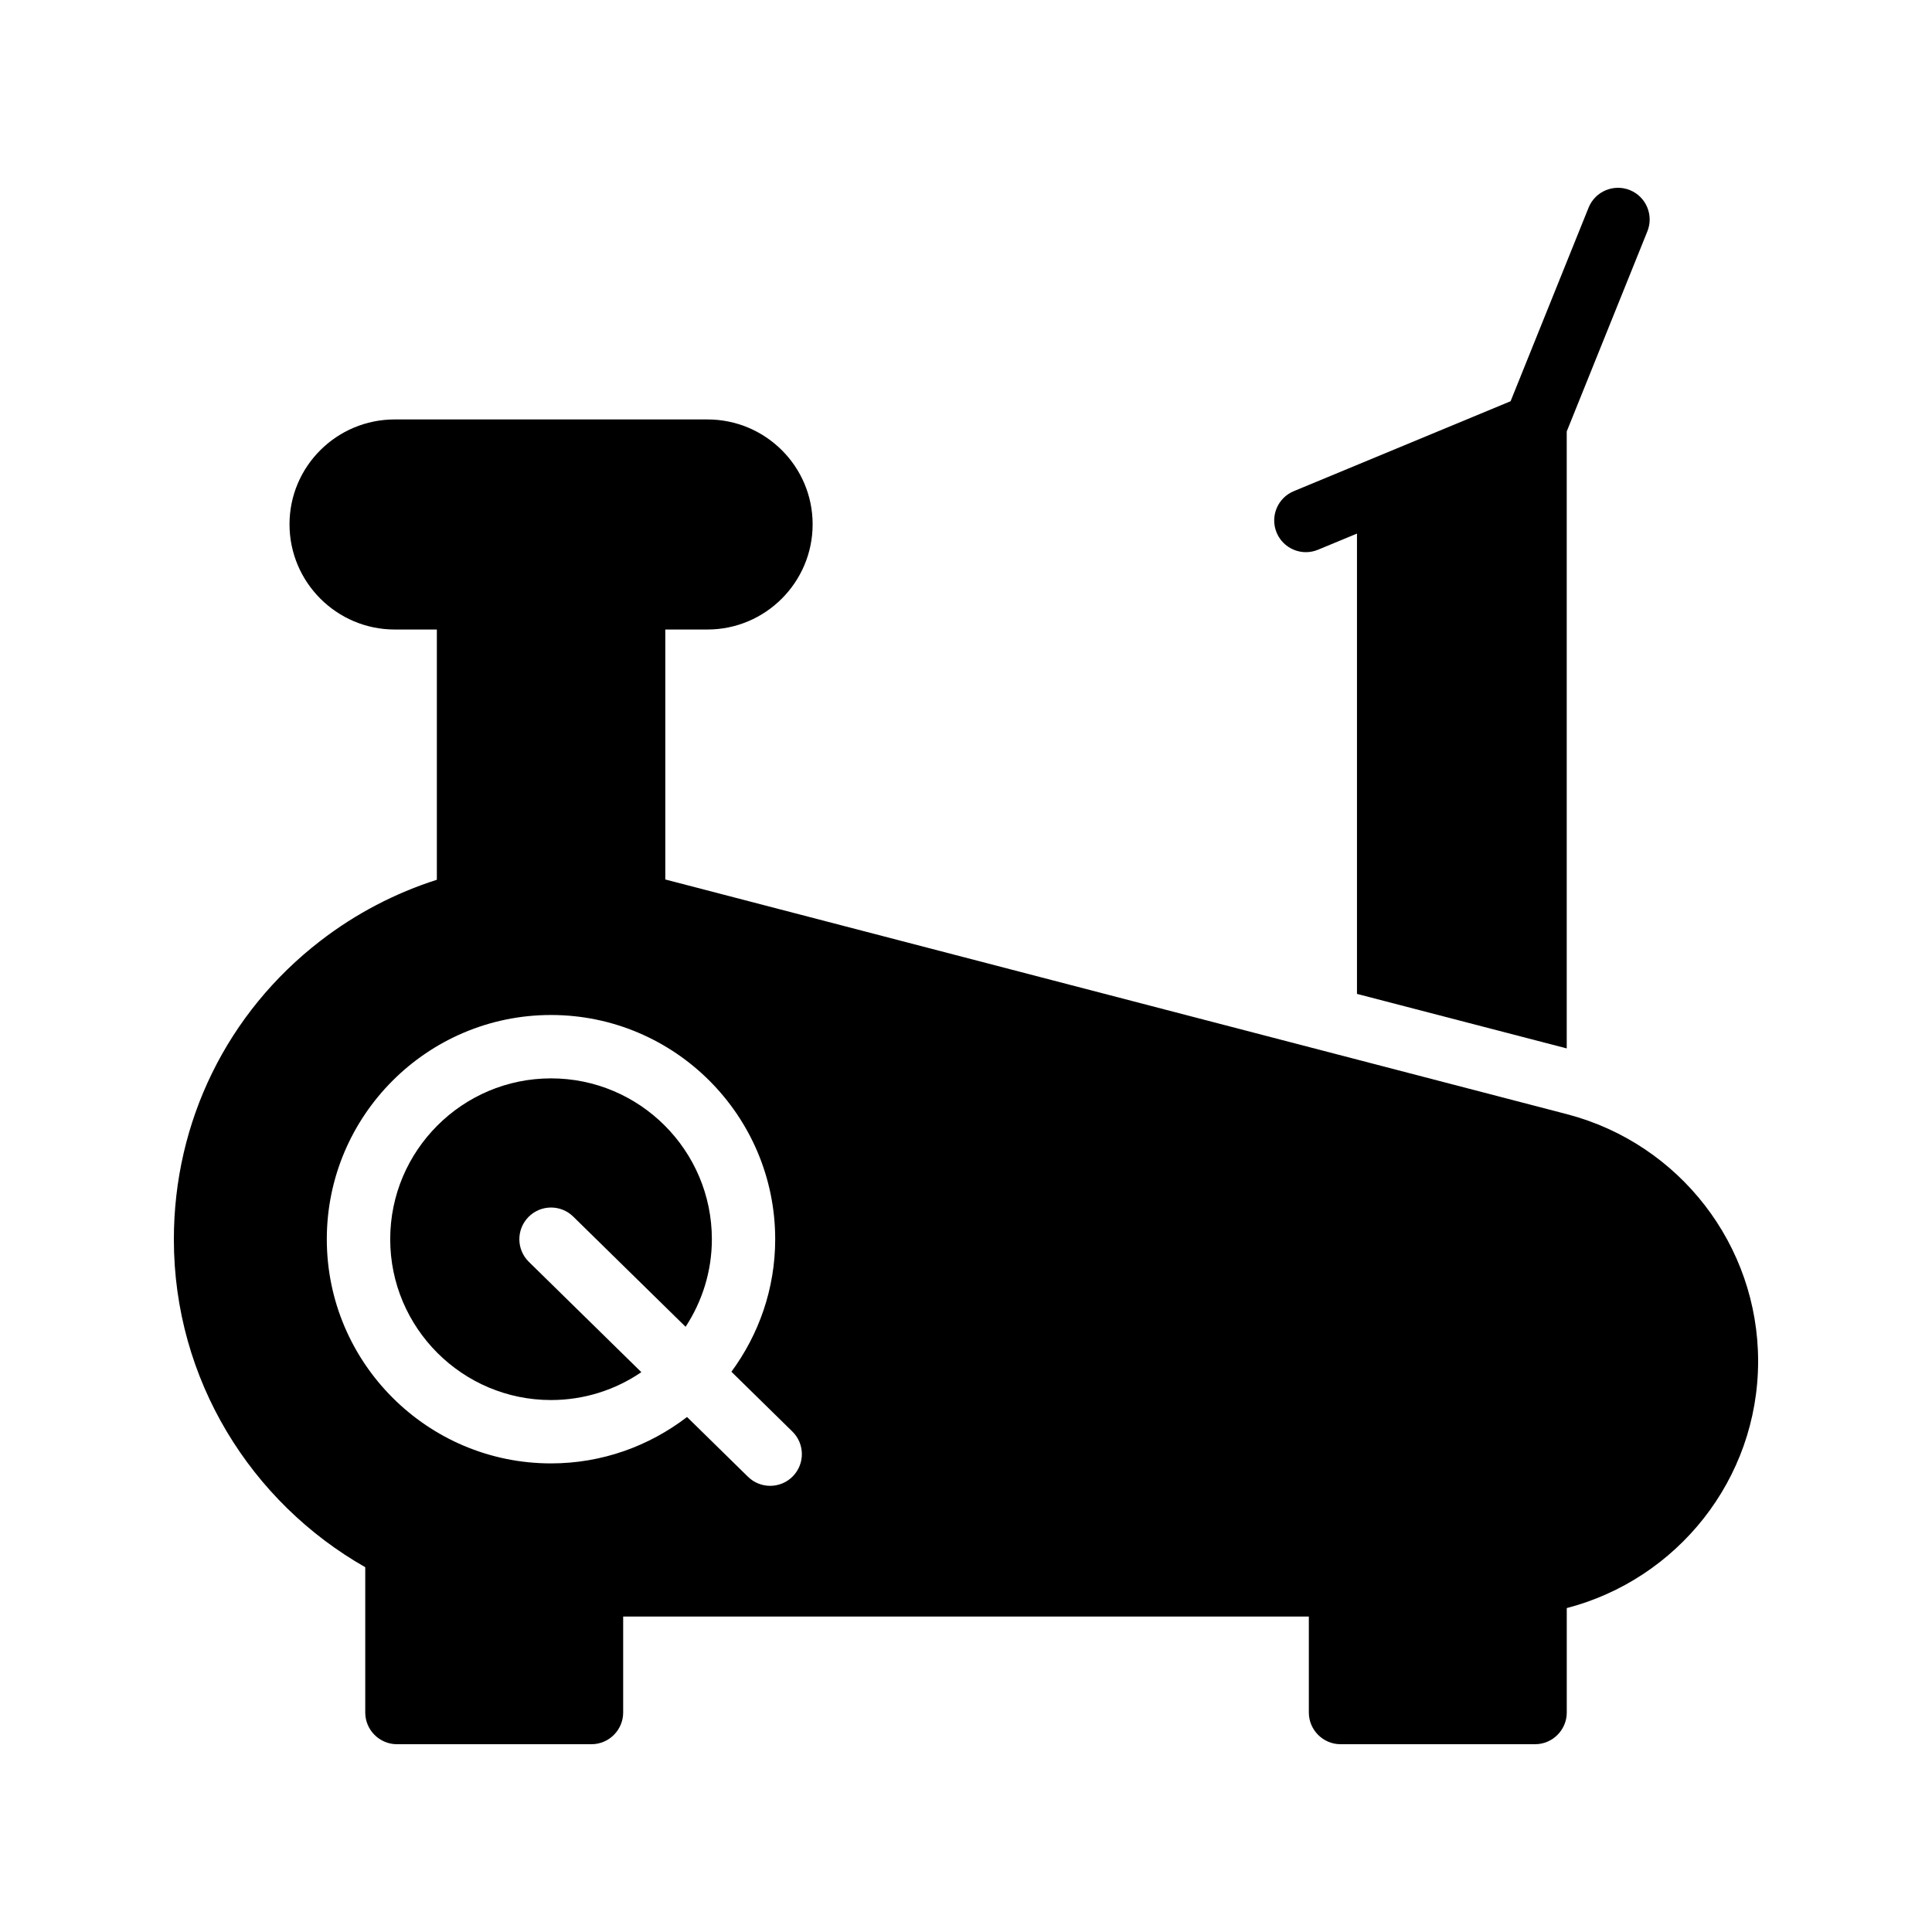 <?xml version="1.0" encoding="UTF-8"?>
<!-- Uploaded to: ICON Repo, www.svgrepo.com, Generator: ICON Repo Mixer Tools -->
<svg fill="#000000" width="800px" height="800px" version="1.1" viewBox="144 144 512 512" xmlns="http://www.w3.org/2000/svg">
 <g>
  <path d="m290.03 429.78c-23.5 0-42.621 19.121-42.621 42.625 0 23.5 19.117 42.621 42.621 42.621 8.867 0 17.105-2.734 23.934-7.387l-29.812-29.238c-3.312-3.246-3.363-8.562-0.113-11.875 3.246-3.312 8.562-3.363 11.875-0.113l29.777 29.203c4.367-6.688 6.961-14.641 6.961-23.211 0-23.504-19.117-42.625-42.621-42.625z"/>
  <path d="m559.37 439.3-239.06-62.23v-66.242h11.168c15.367 0 27.879-12.512 27.879-27.879 0-15.367-12.512-27.793-27.879-27.793h-82.875c-15.367 0-27.879 12.426-27.879 27.793 0 15.367 12.512 27.879 27.879 27.879h11.168v66.32c-10.988 3.508-21.449 8.922-30.902 16.219-24.688 19.066-38.793 47.867-38.793 79.102 0 37.191 20.484 69.652 50.719 86.855v38.512c0 4.617 3.777 8.398 8.398 8.398h51.555c4.617 0 8.398-3.777 8.398-8.398v-25.441h181.71v25.441c0 4.617 3.777 8.398 8.398 8.398h51.555c4.617 0 8.398-3.777 8.398-8.398v-27.68c29.141-7.559 50.711-34.016 50.711-65.441 0-30.734-20.824-57.605-50.547-65.414zm-205.27 95.945c-1.645 1.676-3.816 2.516-5.996 2.516-2.125 0-4.242-0.801-5.879-2.402l-16.152-15.84c-10.012 7.68-22.488 12.297-36.051 12.297-32.758 0-59.414-26.652-59.414-59.414 0-32.762 26.652-59.418 59.414-59.418 32.758 0 59.414 26.652 59.414 59.418 0 13.148-4.348 25.273-11.605 35.125l16.152 15.84c3.316 3.25 3.367 8.566 0.117 11.879z"/>
  <path d="m559.2 421.84v-163.5l21.371-53.035c1.73-4.305-0.348-9.195-4.648-10.93-4.301-1.727-9.191 0.348-10.93 4.648l-20.672 51.309-57.465 23.836c-4.285 1.781-6.312 6.691-4.539 10.977 1.34 3.231 4.469 5.184 7.762 5.184 1.07 0 2.16-0.211 3.215-0.645l10.32-4.281v121.99z"/>
 </g>
</svg>